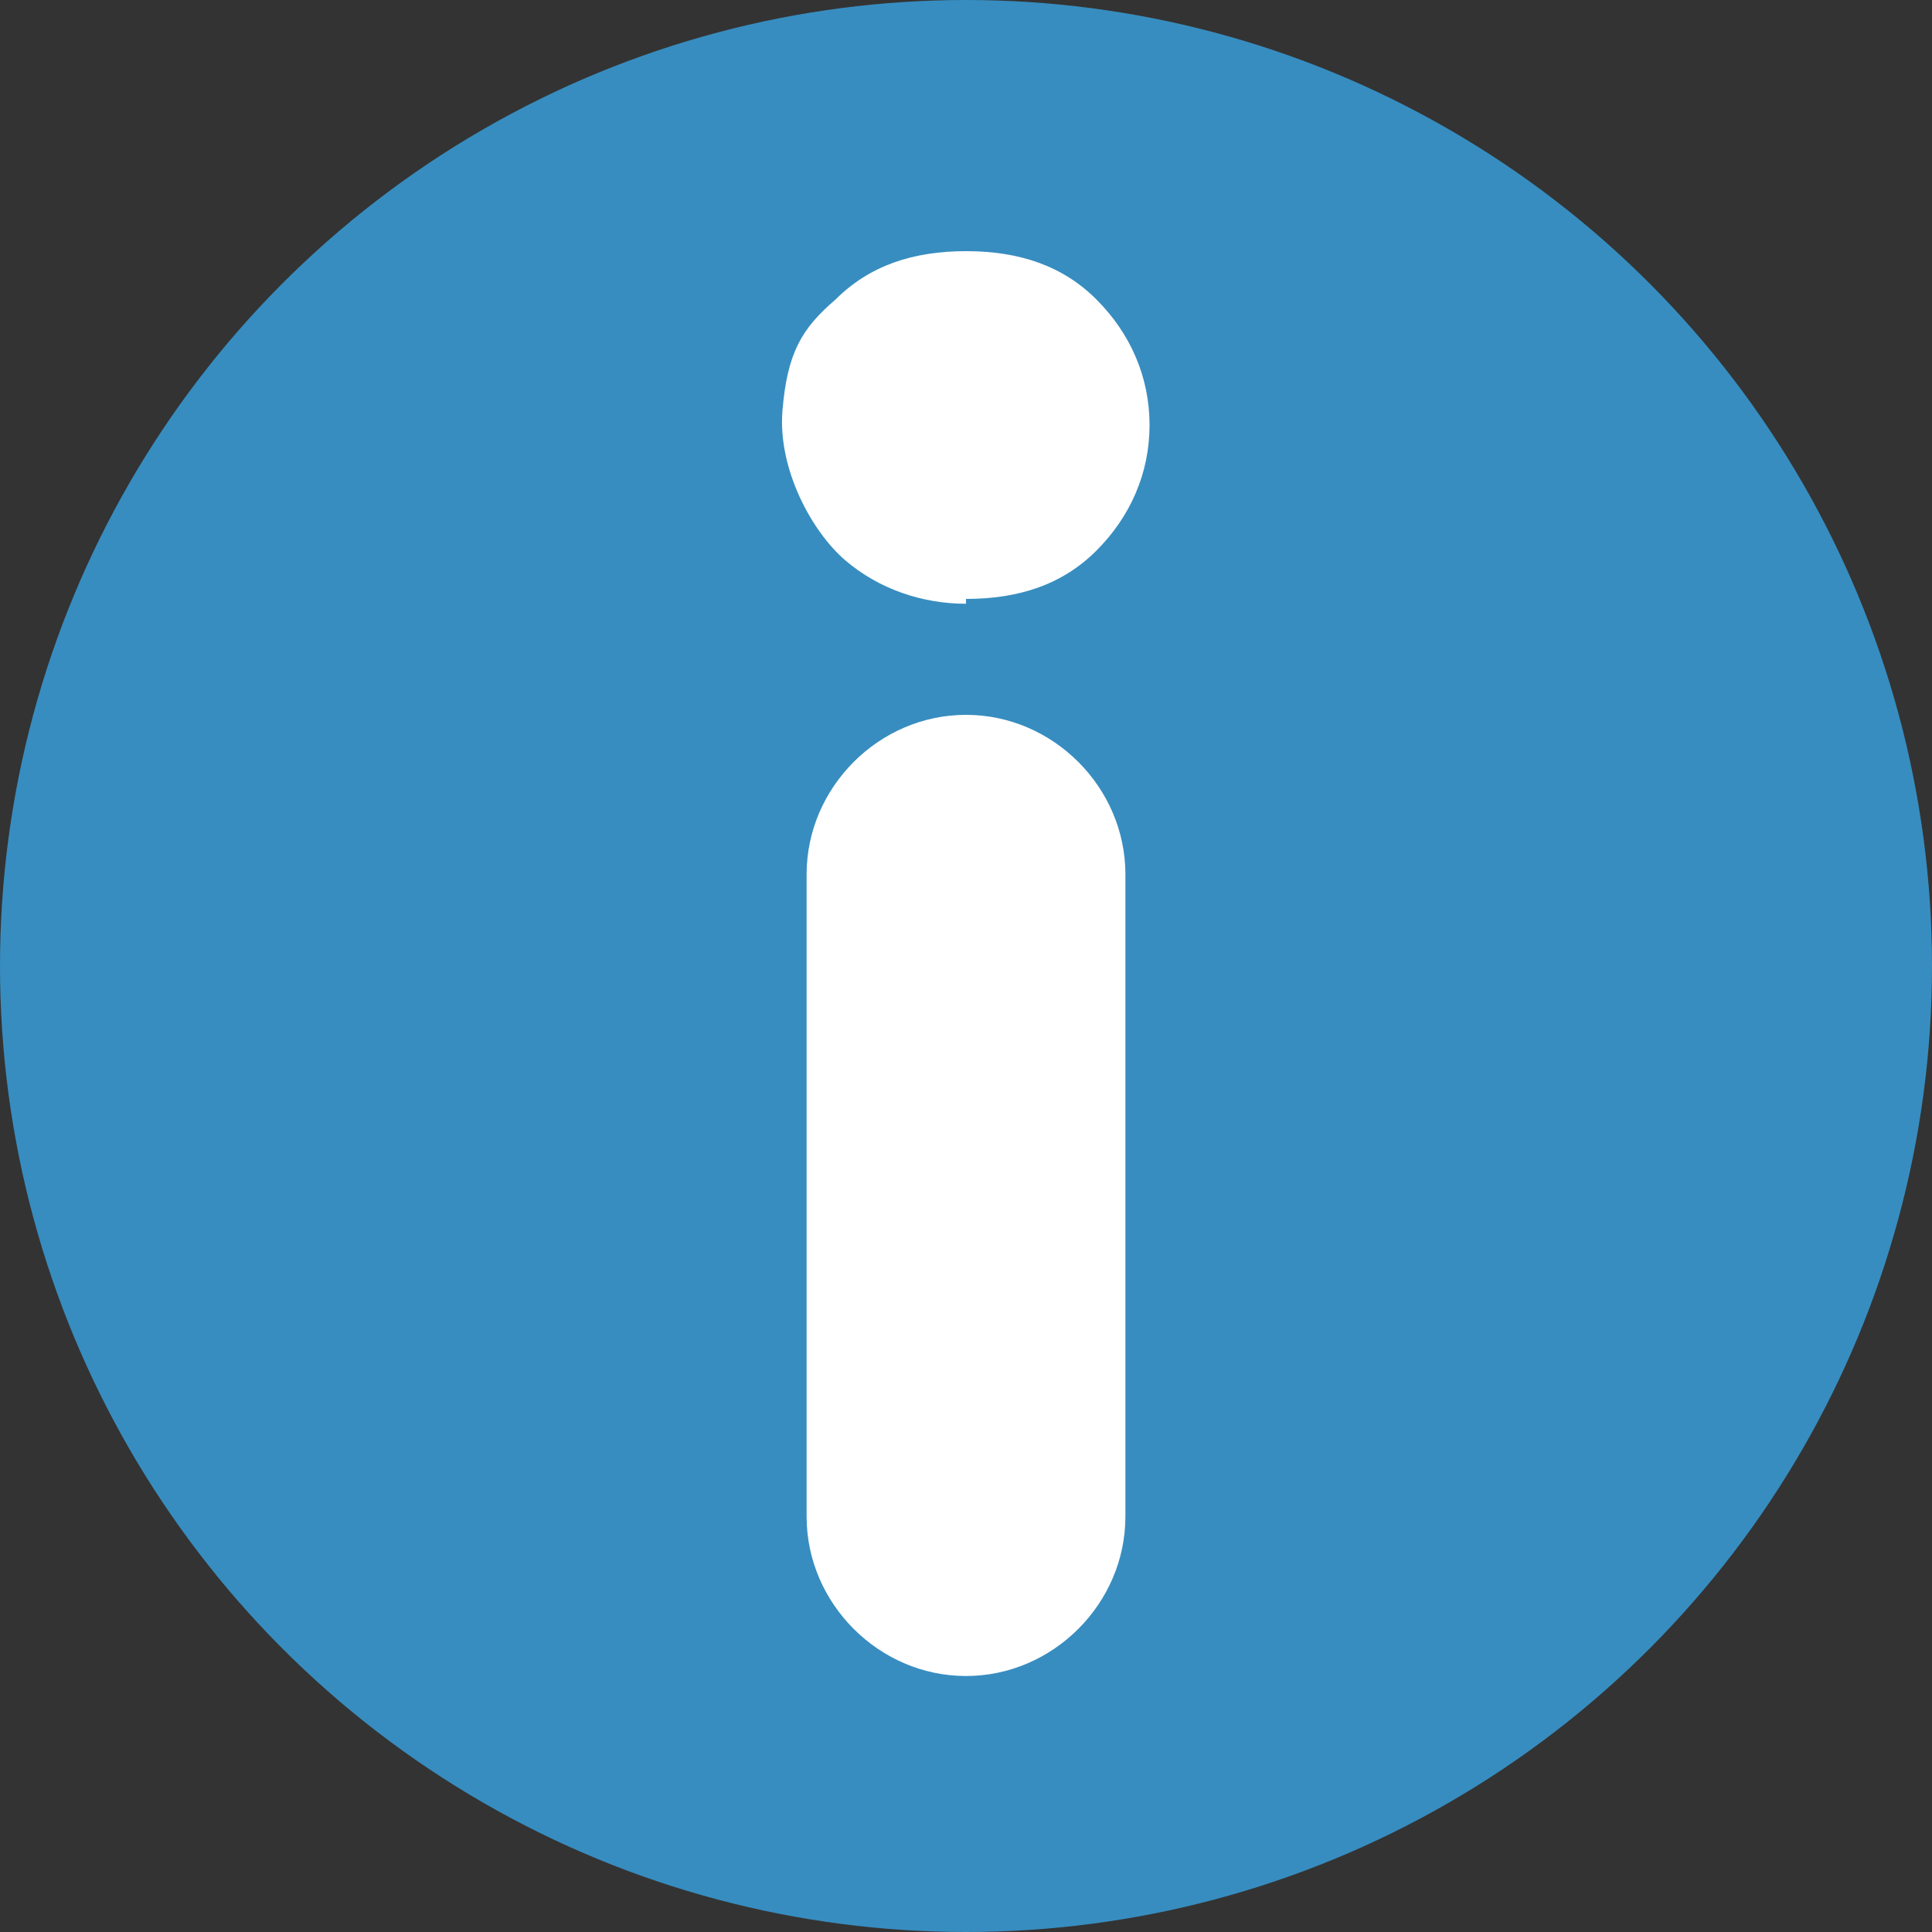 <?xml version="1.0" encoding="UTF-8"?>
<svg id="Layer_1" xmlns="http://www.w3.org/2000/svg" version="1.1" viewBox="0 0 40 40">
  <rect x="0" y="0" width="40" height="40" fill="#333333" stroke="none"/>
  <!-- Generator: Adobe Illustrator 29.5.0, SVG Export Plug-In . SVG Version: 2.1.0 Build 137)  -->
  <defs>
    <style>
      .st0 {
        fill: #fff;
      }

      .st1 {
        fill: #378dc0;
      }
    </style>
  </defs>
  <circle class="st1" cx="20" cy="20" r="20"/>
  <path class="st0" d="M20,12.5c-.9,0-1.8-.3-2.5-.9s-1.4-1.9-1.3-3.1.4-1.7,1.1-2.3c.7-.7,1.6-1,2.7-1s2,.3,2.7,1c.7.7,1.1,1.6,1.1,2.6s-.4,1.9-1.1,2.6c-.7.7-1.6,1-2.7,1ZM20,34.7h0c-1.8,0-3.3-1.5-3.3-3.3v-13.3c0-1.8,1.5-3.3,3.3-3.3h0c1.8,0,3.3,1.5,3.3,3.3v13.3c0,1.8-1.5,3.3-3.3,3.3Z"/>
</svg>